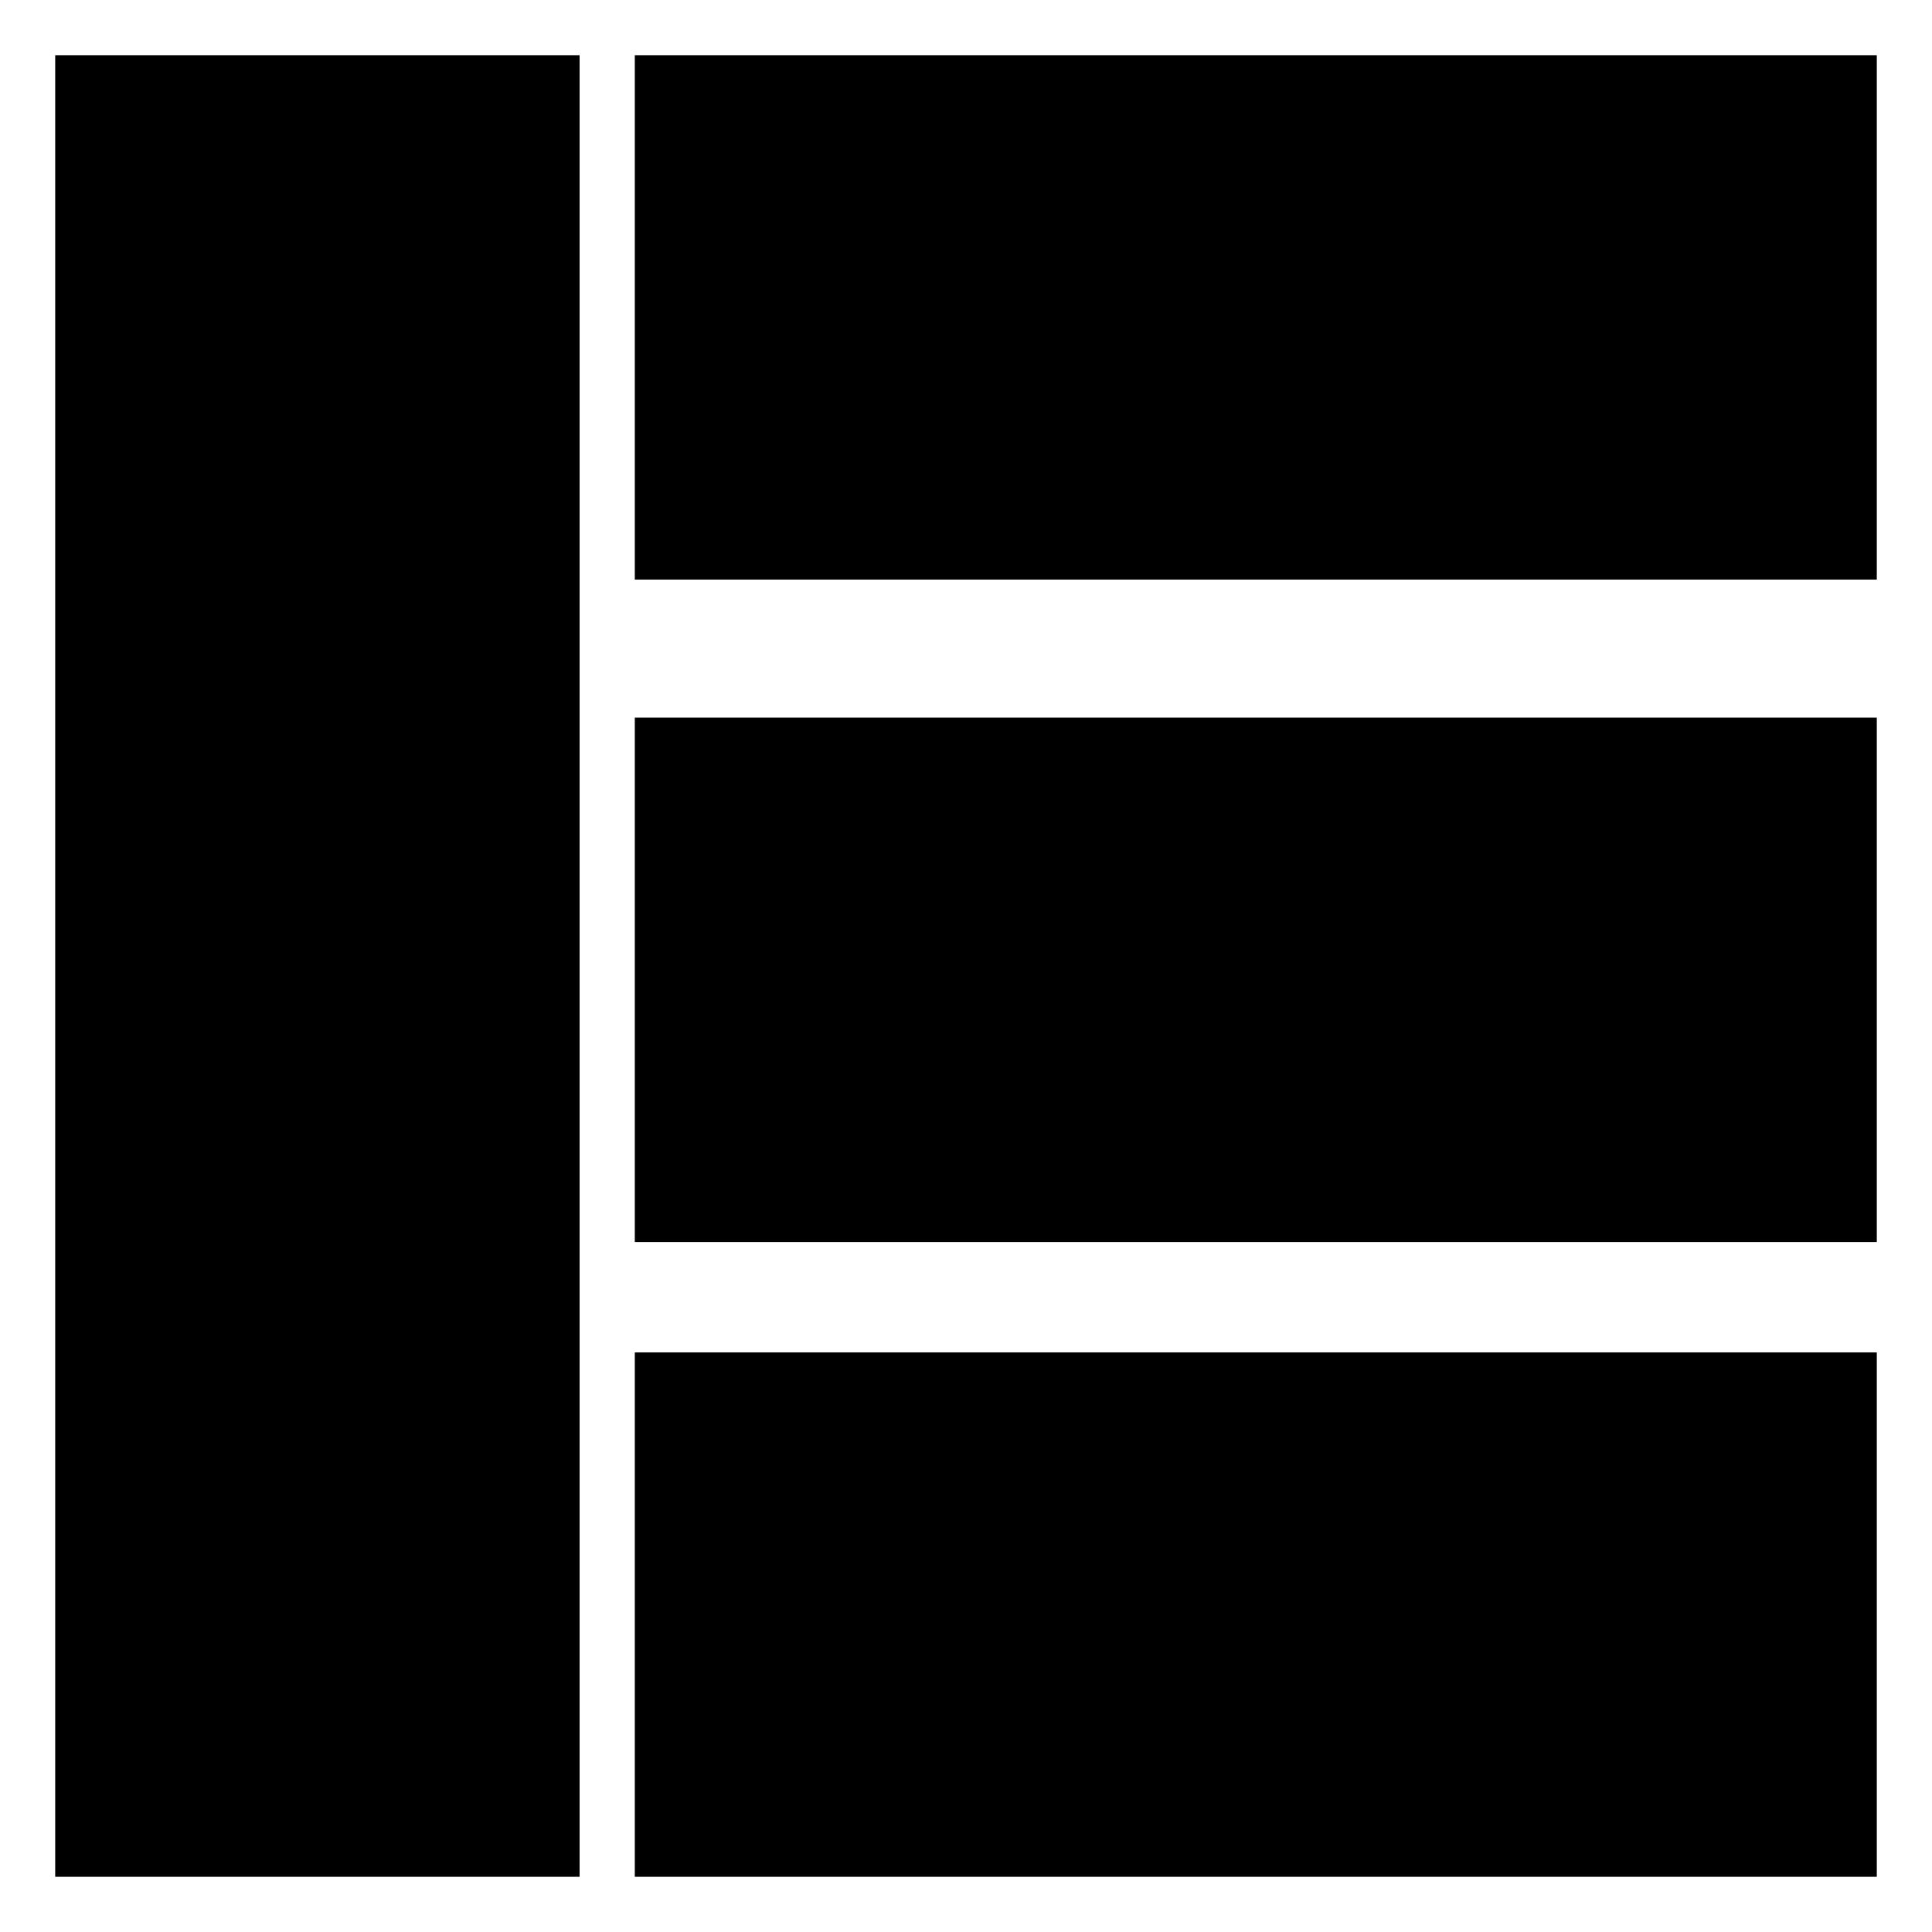 <?xml version="1.0" standalone="no"?>
<!DOCTYPE svg PUBLIC "-//W3C//DTD SVG 20010904//EN"
 "http://www.w3.org/TR/2001/REC-SVG-20010904/DTD/svg10.dtd">
<svg version="1.0" xmlns="http://www.w3.org/2000/svg"
 width="70pt" height="70pt" viewBox="0 0 70 70"
 preserveAspectRatio="xMidYMid meet">
<g transform="translate(0,70) scale(0.1,-0.1)"
fill="#000000" stroke="none">
<path d="M20 350 l0 -330 95 0 95 0 0 330 0 330 -95 0 -95 0 0 -330z"/>
<path d="M230 585 l0 -95 225 0 225 0 0 95 0 95 -225 0 -225 0 0 -95z"/>
<path d="M230 345 l0 -95 225 0 225 0 0 95 0 95 -225 0 -225 0 0 -95z"/>
<path d="M230 115 l0 -95 225 0 225 0 0 95 0 95 -225 0 -225 0 0 -95z"/>
</g>
</svg>
